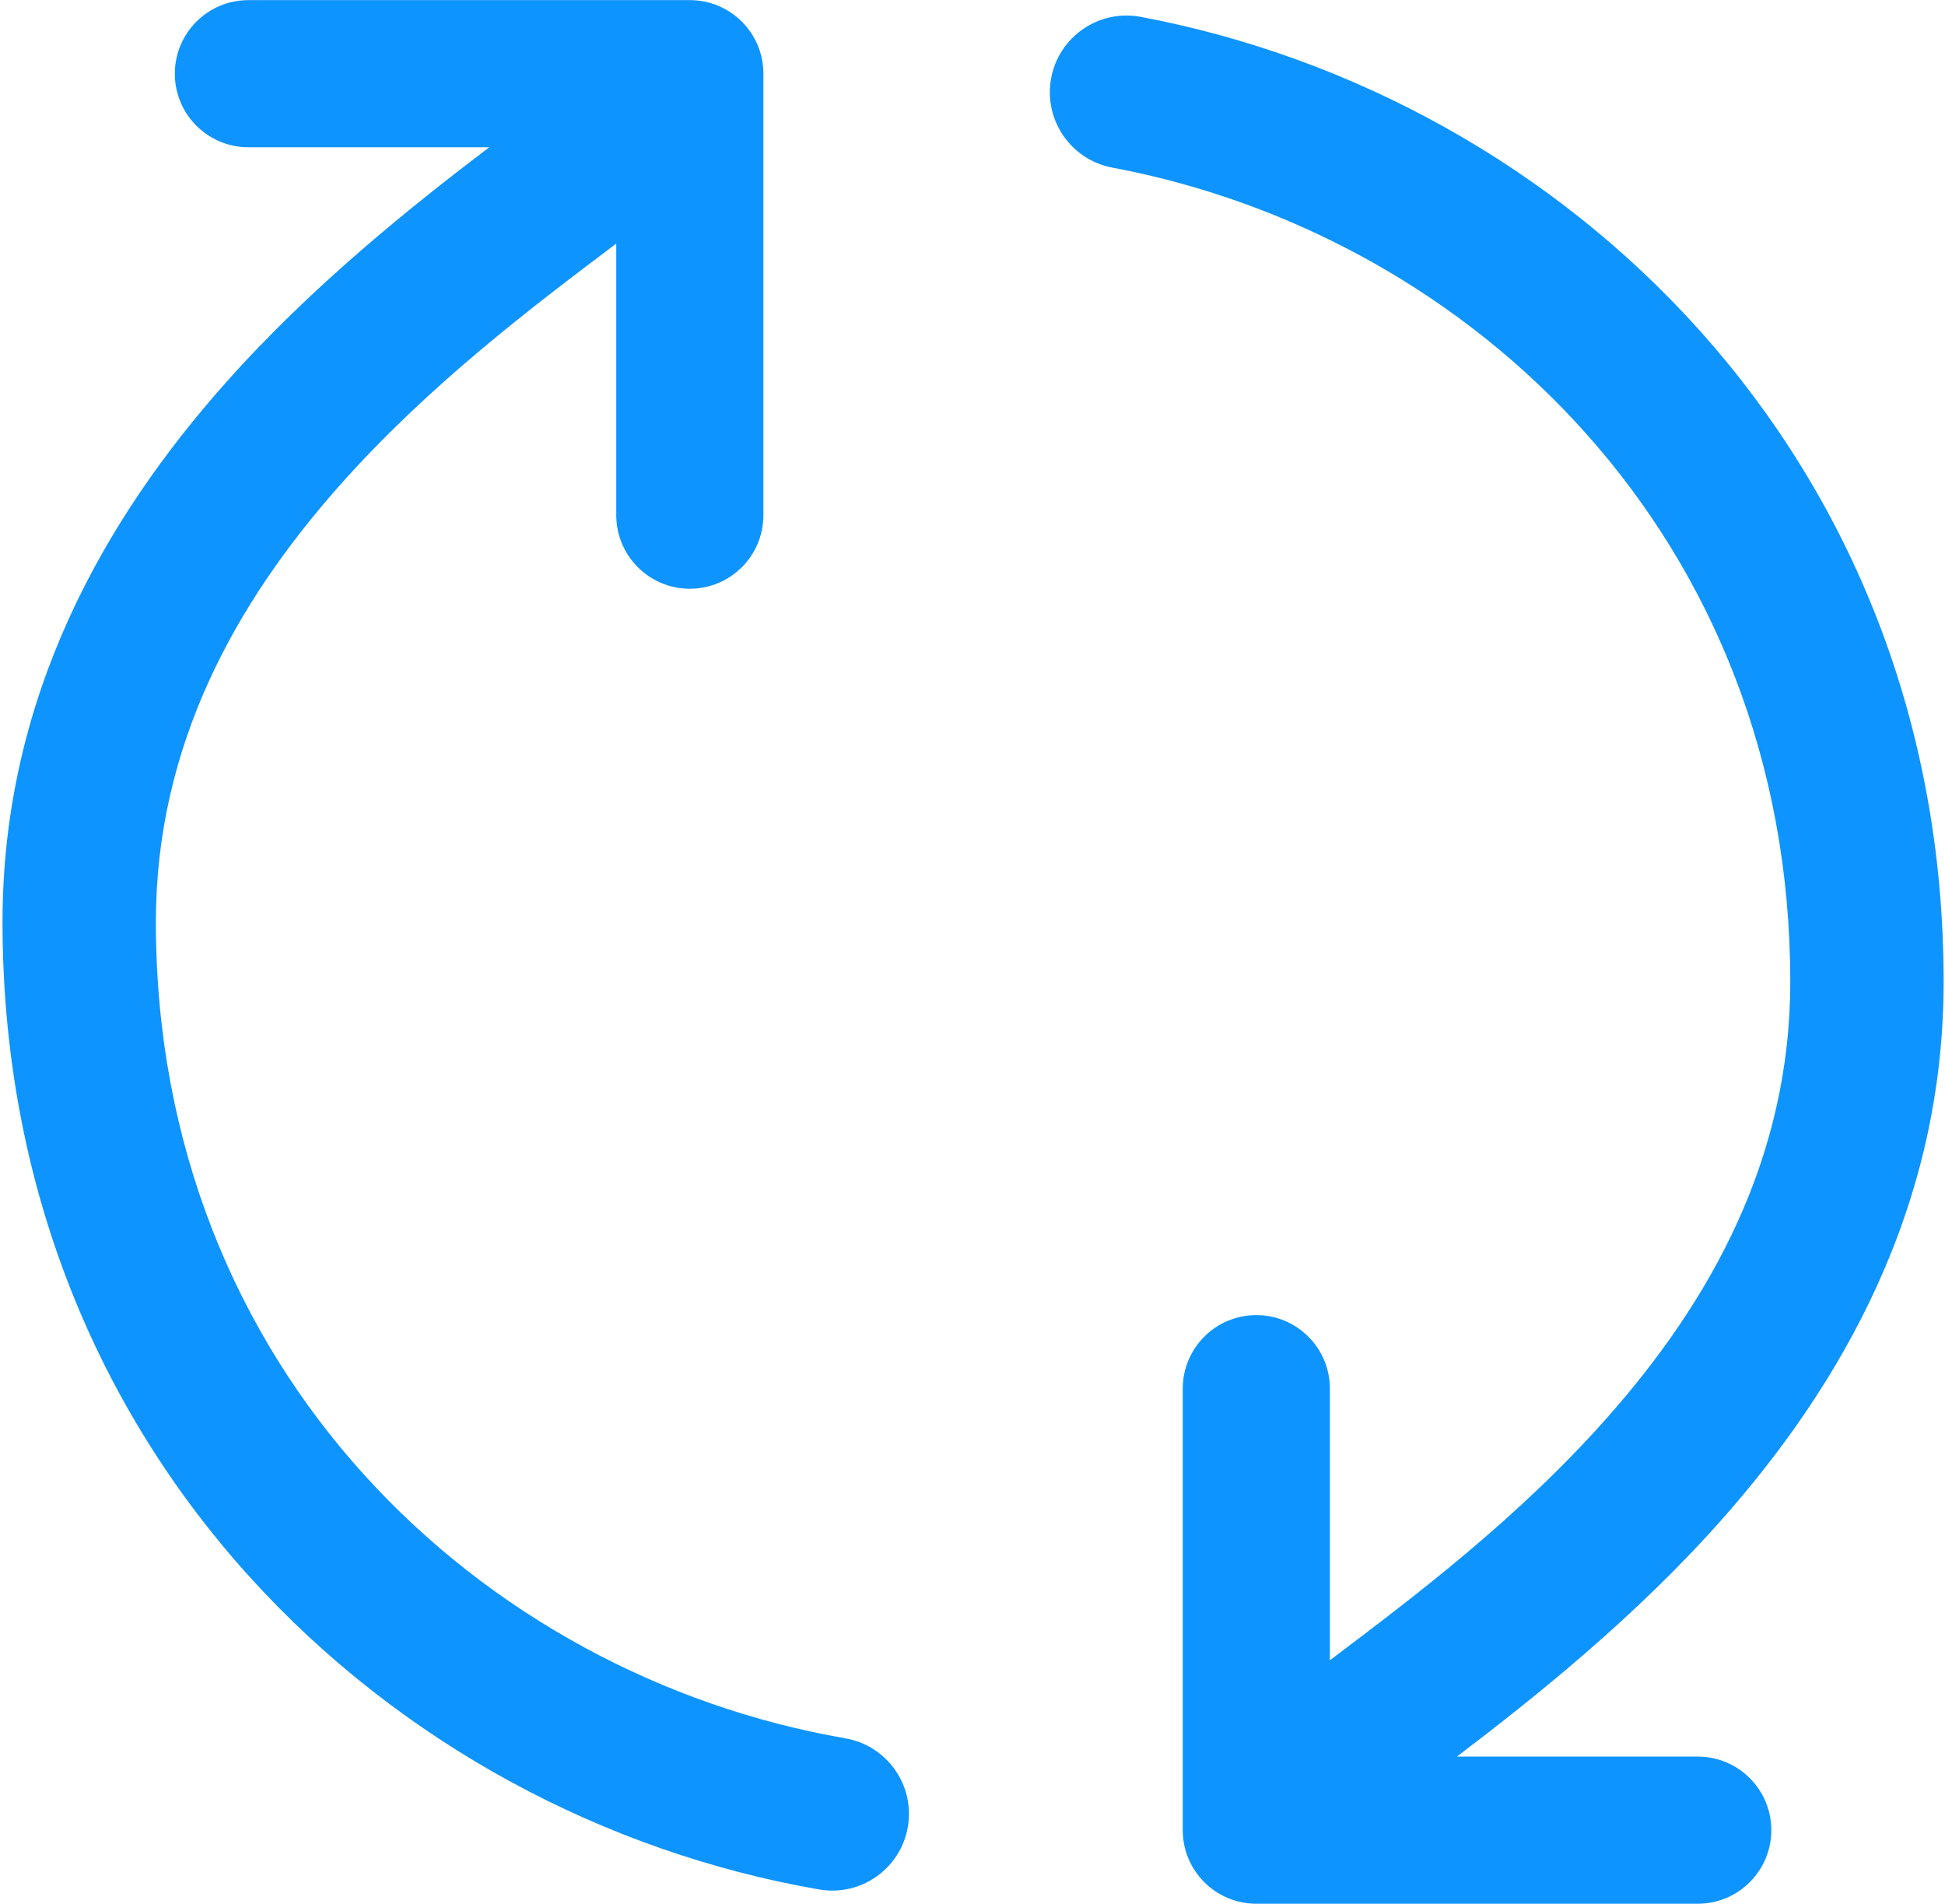<?xml version="1.0" encoding="UTF-8"?> <svg xmlns="http://www.w3.org/2000/svg" width="705" height="690" viewBox="0 0 705 690" fill="none"><path fill-rule="evenodd" clip-rule="evenodd" d="M56.504 334.161C56.504 496.52 174.222 607.117 306.409 630.008C321.536 632.627 331.675 647.011 329.056 662.141C326.436 677.267 312.051 687.405 296.924 684.787C141.635 657.896 0.911 527.011 0.911 334.161C0.911 252.205 38.197 187.797 81.74 138.801C112.932 103.703 148.618 75.205 177.318 53.374H90.042C75.315 53.374 63.376 41.435 63.376 26.708C63.376 11.98 75.315 0.041 90.042 0.041H250.042C264.77 0.041 276.709 11.98 276.709 26.708V186.708C276.709 201.435 264.77 213.374 250.042 213.374C235.315 213.374 223.376 201.435 223.376 186.708V88.277L223.295 88.338C192.817 111.325 155.564 139.42 123.295 175.731C85.187 218.611 56.504 270.415 56.504 334.161ZM648.914 355.838C648.914 195.195 533.693 85.245 403.204 60.749C388.116 57.916 378.181 43.389 381.014 28.3C383.846 13.212 398.374 3.277 413.462 6.11C566.754 34.889 704.504 165.056 704.504 355.838C704.504 437.794 667.218 502.2 623.677 551.197C592.482 586.296 556.797 614.792 528.098 636.627H615.378C630.104 636.627 642.045 648.563 642.045 663.293C642.045 678.019 630.104 689.96 615.378 689.96H455.376C440.648 689.96 428.709 678.019 428.709 663.293V503.293C428.709 488.563 440.648 476.625 455.376 476.625C470.103 476.625 482.042 488.563 482.042 503.293V601.72L482.126 601.656C512.605 578.669 549.853 550.579 582.12 514.269C620.232 471.387 648.914 419.583 648.914 355.838Z" fill="#0E94FF"></path></svg> 